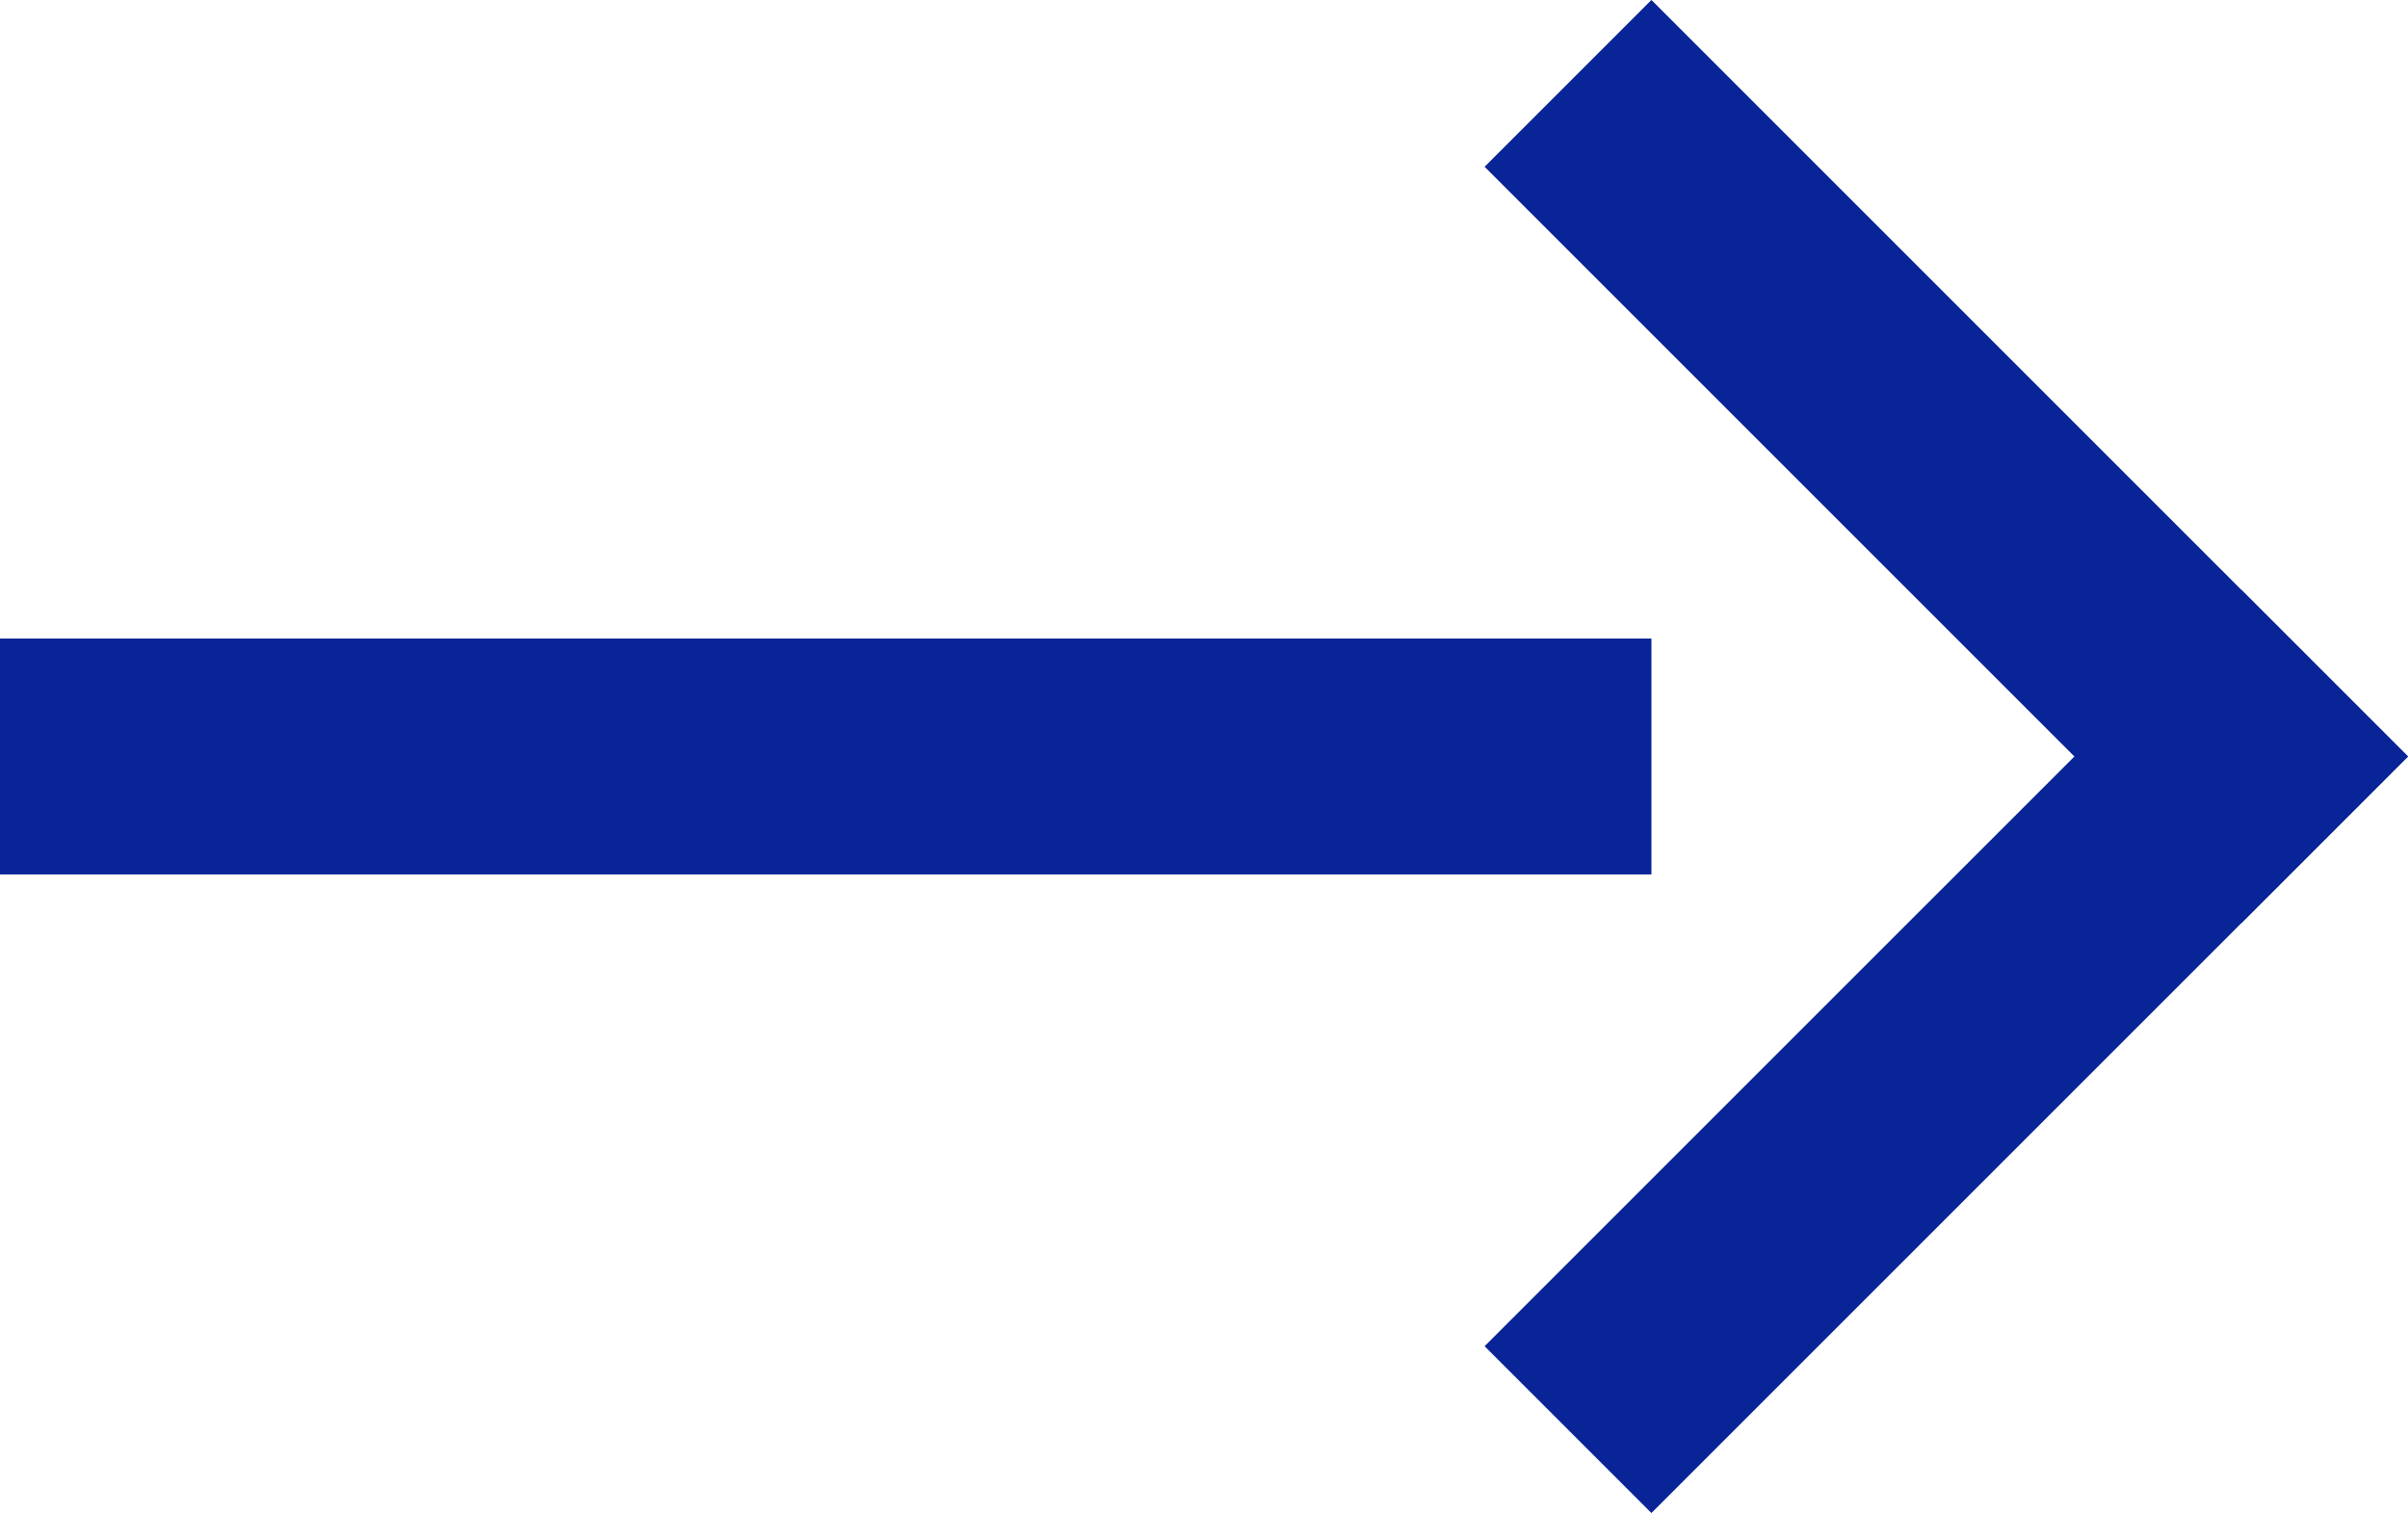 <svg xmlns="http://www.w3.org/2000/svg" width="20.414" height="12.828" viewBox="0 0 20.414 12.828">
  <g id="그룹_6545" data-name="그룹 6545" transform="translate(-106 -22.586)">
    <g id="BTN" transform="translate(-711.5 -1659)">
      <line id="선_7" data-name="선 7" x2="12" transform="translate(818.5 1688)" fill="none" stroke="#092496" stroke-linecap="square" stroke-width="2"/>
      <g id="그룹_36" data-name="그룹 36">
        <line id="선_8" data-name="선 8" x2="5" y2="5" transform="translate(831.5 1683)" fill="none" stroke="#092496" stroke-linecap="square" stroke-width="2"/>
        <line id="선_9" data-name="선 9" x1="5" y2="5" transform="translate(831.5 1688)" fill="none" stroke="#092496" stroke-linecap="square" stroke-width="2"/>
      </g>
    </g>
  </g>
</svg>
